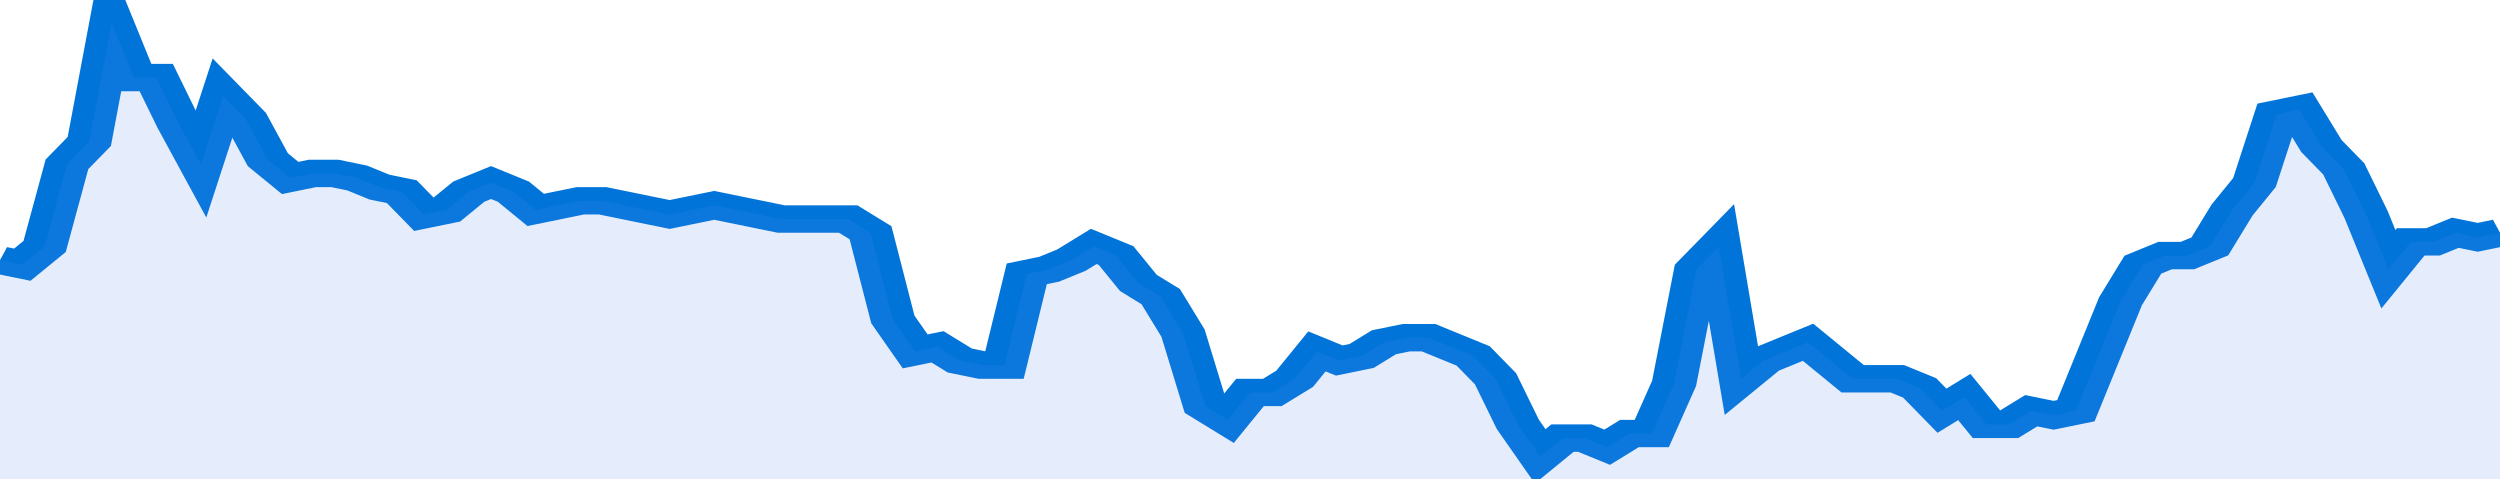 <svg xmlns="http://www.w3.org/2000/svg" viewBox="0 0 336 105" width="120" height="23" preserveAspectRatio="none">
				 <polyline fill="none" stroke="#0074d9" stroke-width="6" points="0, 57 3, 58 6, 54 9, 36 12, 31 15, 5 18, 17 21, 17 24, 27 27, 36 30, 21 33, 26 36, 35 39, 39 42, 38 45, 38 48, 39 51, 41 54, 42 57, 47 60, 46 63, 42 66, 40 69, 42 72, 46 75, 45 78, 44 81, 44 84, 45 87, 46 90, 47 93, 46 96, 45 99, 46 102, 47 105, 48 108, 48 111, 48 114, 48 117, 51 120, 70 123, 77 126, 76 129, 79 132, 80 135, 80 138, 60 141, 59 144, 57 147, 54 150, 56 153, 62 156, 65 159, 73 162, 89 165, 92 168, 86 171, 86 174, 83 177, 77 180, 79 183, 78 186, 75 189, 74 192, 74 195, 76 198, 78 201, 83 204, 93 207, 100 210, 96 213, 96 216, 98 219, 95 222, 95 225, 84 228, 59 231, 54 234, 83 237, 79 240, 77 243, 75 246, 79 249, 83 252, 83 255, 83 258, 85 261, 90 264, 87 267, 93 270, 93 273, 90 276, 91 279, 90 282, 78 285, 66 288, 58 291, 56 294, 56 297, 54 300, 46 303, 40 306, 25 309, 24 312, 32 315, 37 318, 47 321, 59 324, 53 327, 53 330, 51 333, 52 336, 51 336, 51 "> </polyline>
				 <polygon fill="#5085ec" opacity="0.15" points="0, 105 0, 57 3, 58 6, 54 9, 36 12, 31 15, 5 18, 17 21, 17 24, 27 27, 36 30, 21 33, 26 36, 35 39, 39 42, 38 45, 38 48, 39 51, 41 54, 42 57, 47 60, 46 63, 42 66, 40 69, 42 72, 46 75, 45 78, 44 81, 44 84, 45 87, 46 90, 47 93, 46 96, 45 99, 46 102, 47 105, 48 108, 48 111, 48 114, 48 117, 51 120, 70 123, 77 126, 76 129, 79 132, 80 135, 80 138, 60 141, 59 144, 57 147, 54 150, 56 153, 62 156, 65 159, 73 162, 89 165, 92 168, 86 171, 86 174, 83 177, 77 180, 79 183, 78 186, 75 189, 74 192, 74 195, 76 198, 78 201, 83 204, 93 207, 100 210, 96 213, 96 216, 98 219, 95 222, 95 225, 84 228, 59 231, 54 234, 83 237, 79 240, 77 243, 75 246, 79 249, 83 252, 83 255, 83 258, 85 261, 90 264, 87 267, 93 270, 93 273, 90 276, 91 279, 90 282, 78 285, 66 288, 58 291, 56 294, 56 297, 54 300, 46 303, 40 306, 25 309, 24 312, 32 315, 37 318, 47 321, 59 324, 53 327, 53 330, 51 333, 52 336, 51 336, 105 "></polygon>
			</svg>